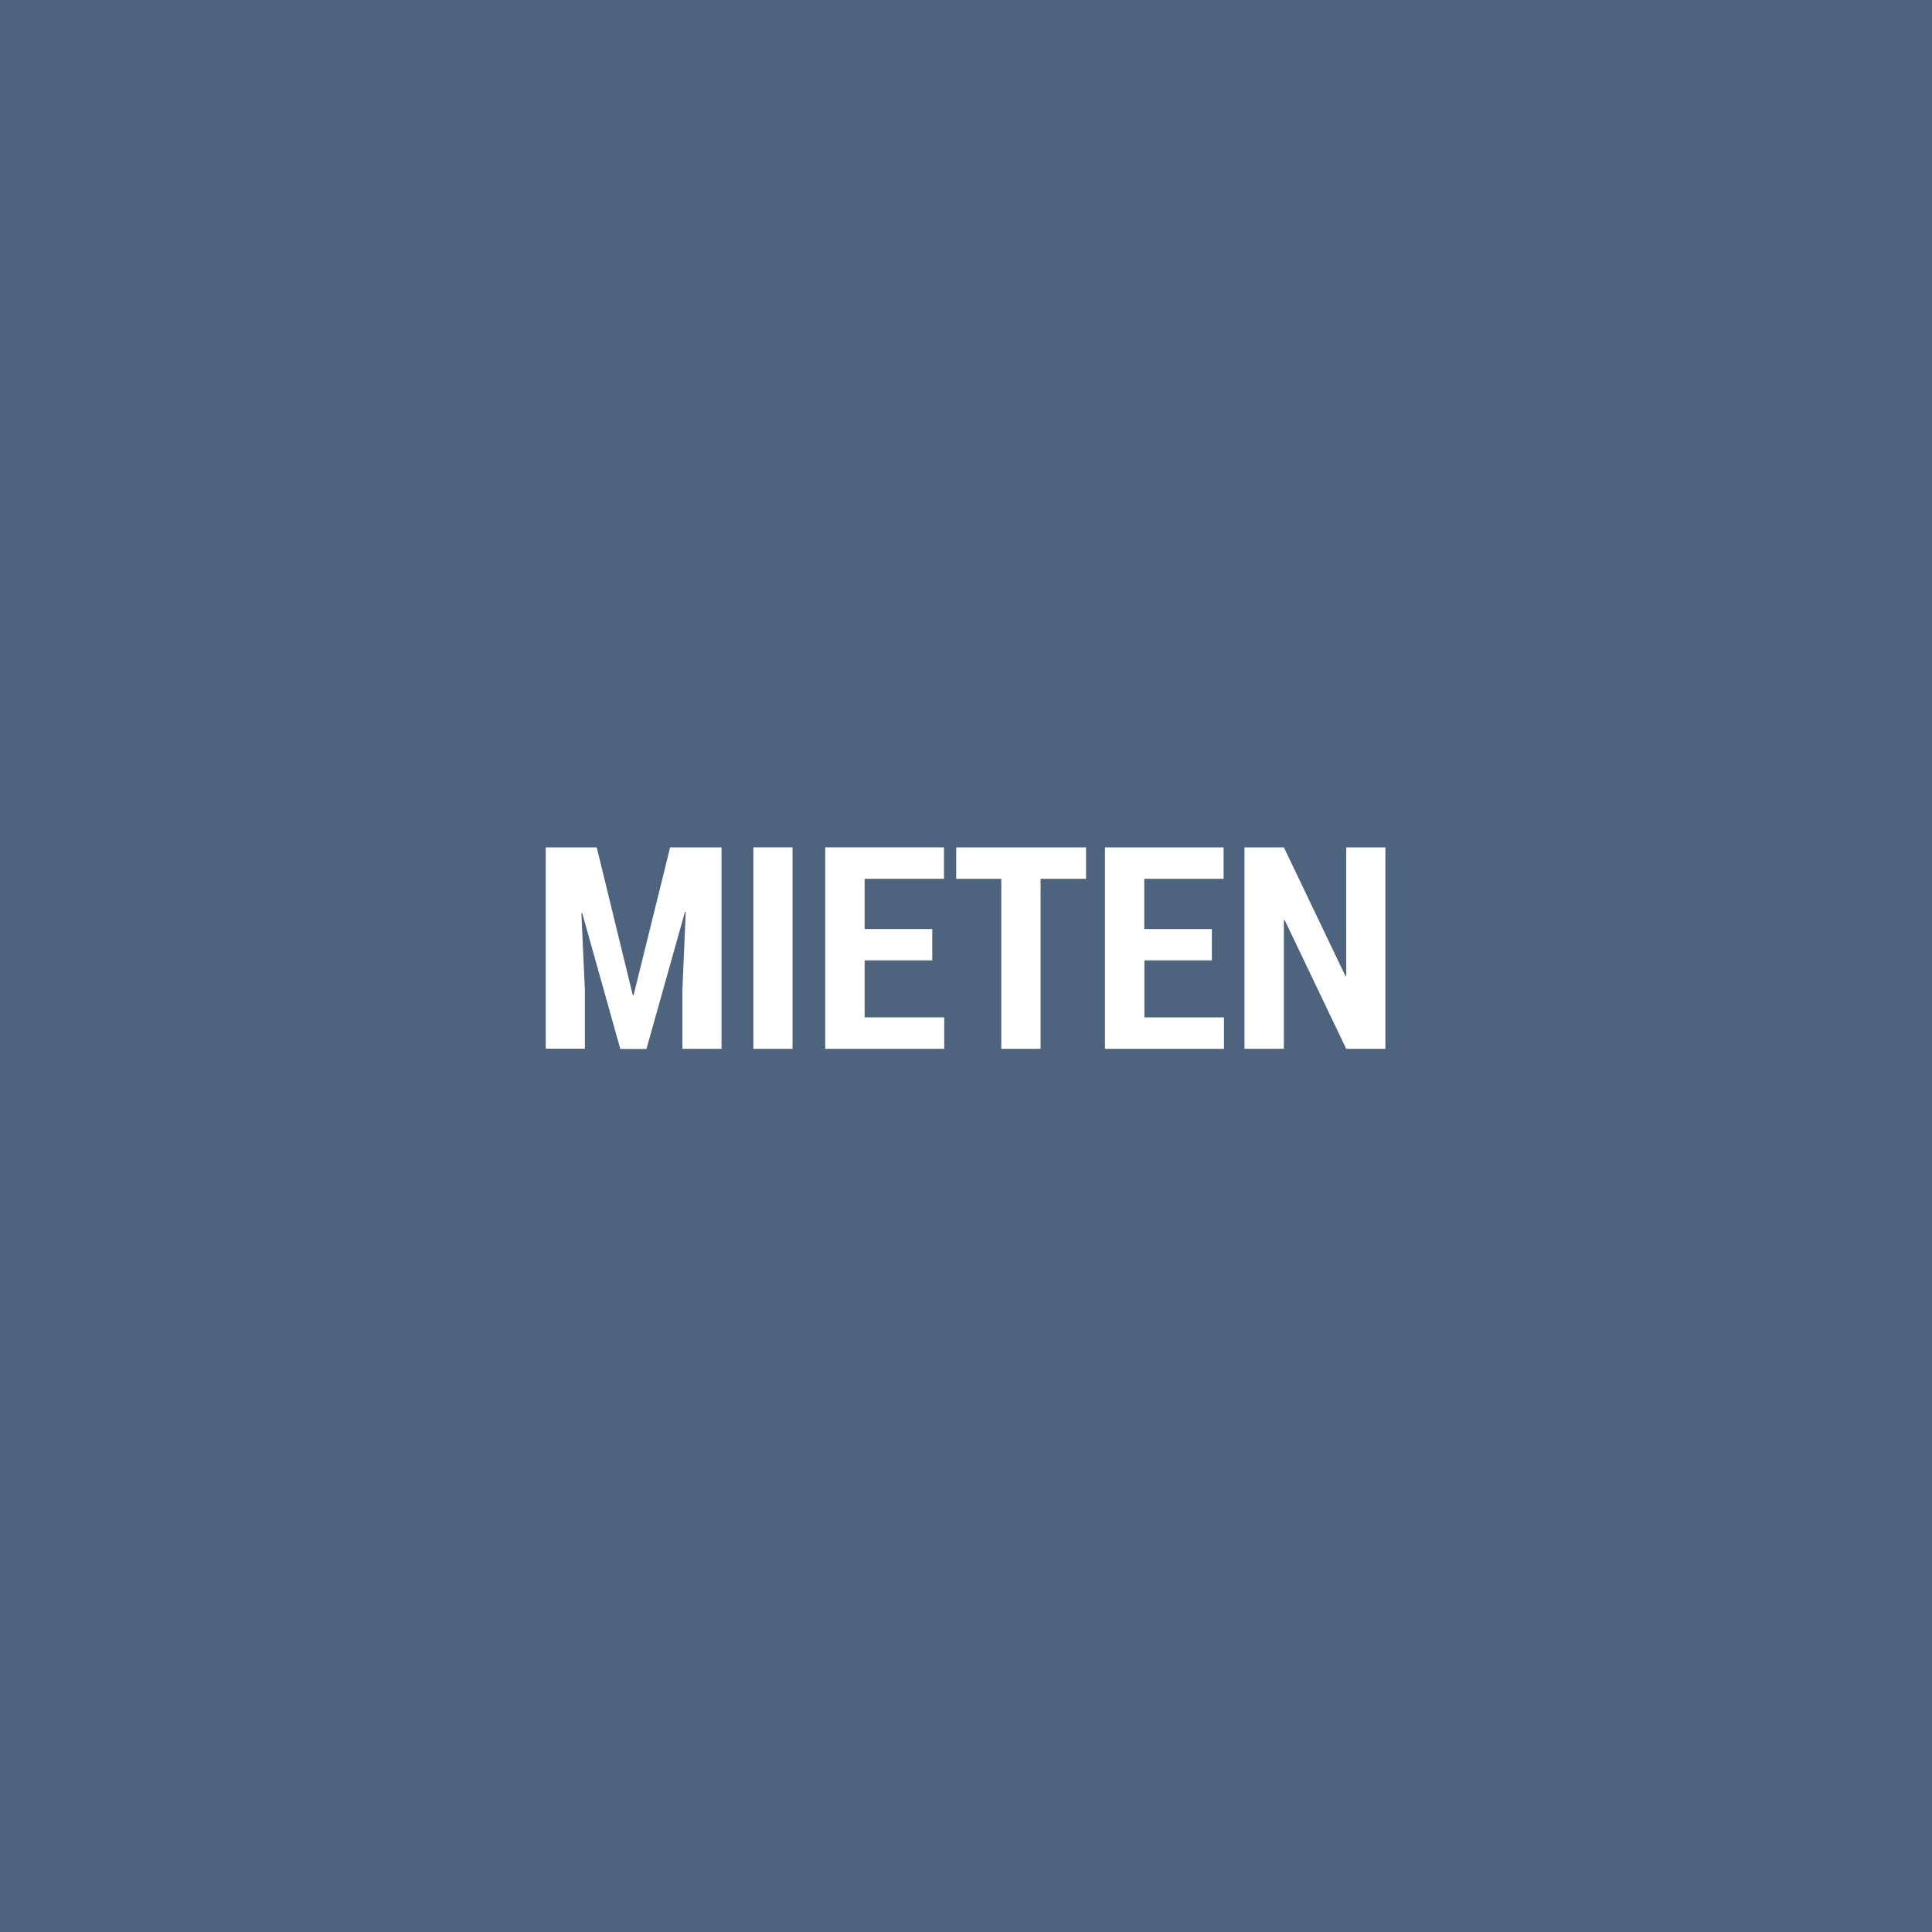 <?xml version="1.0" encoding="utf-8"?>
<!-- Generator: Adobe Illustrator 26.1.0, SVG Export Plug-In . SVG Version: 6.00 Build 0)  -->
<svg version="1.1" id="Ebene_1" xmlns="http://www.w3.org/2000/svg" xmlns:xlink="http://www.w3.org/1999/xlink" x="0px" y="0px"
	 viewBox="0 0 150 150" style="enable-background:new 0 0 150 150;" xml:space="preserve">
<style type="text/css">
	.st0{fill:#4E637E;}
	.st1{fill:#FFFFFF;}
</style>
<rect class="st0" width="150" height="150"/>
<g>
	<path class="st1" d="M46.33,65.79l2.8,11.48h0.06l2.84-11.48h3.99v15.64h-3.04v-4.54l0.26-6.08l-0.06-0.01l-2.99,10.64h-2.03
		L45.2,70.88l-0.06,0.01l0.27,5.99v4.54h-3.04V65.79H46.33z"/>
	<path class="st1" d="M61.53,81.43h-3.04V65.79h3.04V81.43z"/>
	<path class="st1" d="M72.38,74.56h-5.25v4.43h6.18v2.44h-9.24V65.79h9.22v2.44h-6.16v3.9h5.25V74.56z"/>
	<path class="st1" d="M84.31,68.23h-3.52v13.2h-3.05v-13.2h-3.5v-2.44h10.08V68.23z"/>
	<path class="st1" d="M94.1,74.56h-5.25v4.43h6.18v2.44h-9.24V65.79H95v2.44h-6.16v3.9h5.25V74.56z"/>
	<path class="st1" d="M107.56,81.43h-3.04l-4.78-10l-0.06,0.02v9.98h-3.06V65.79h3.06l4.78,9.99l0.06-0.02v-9.97h3.04V81.43z"/>
</g>
</svg>
